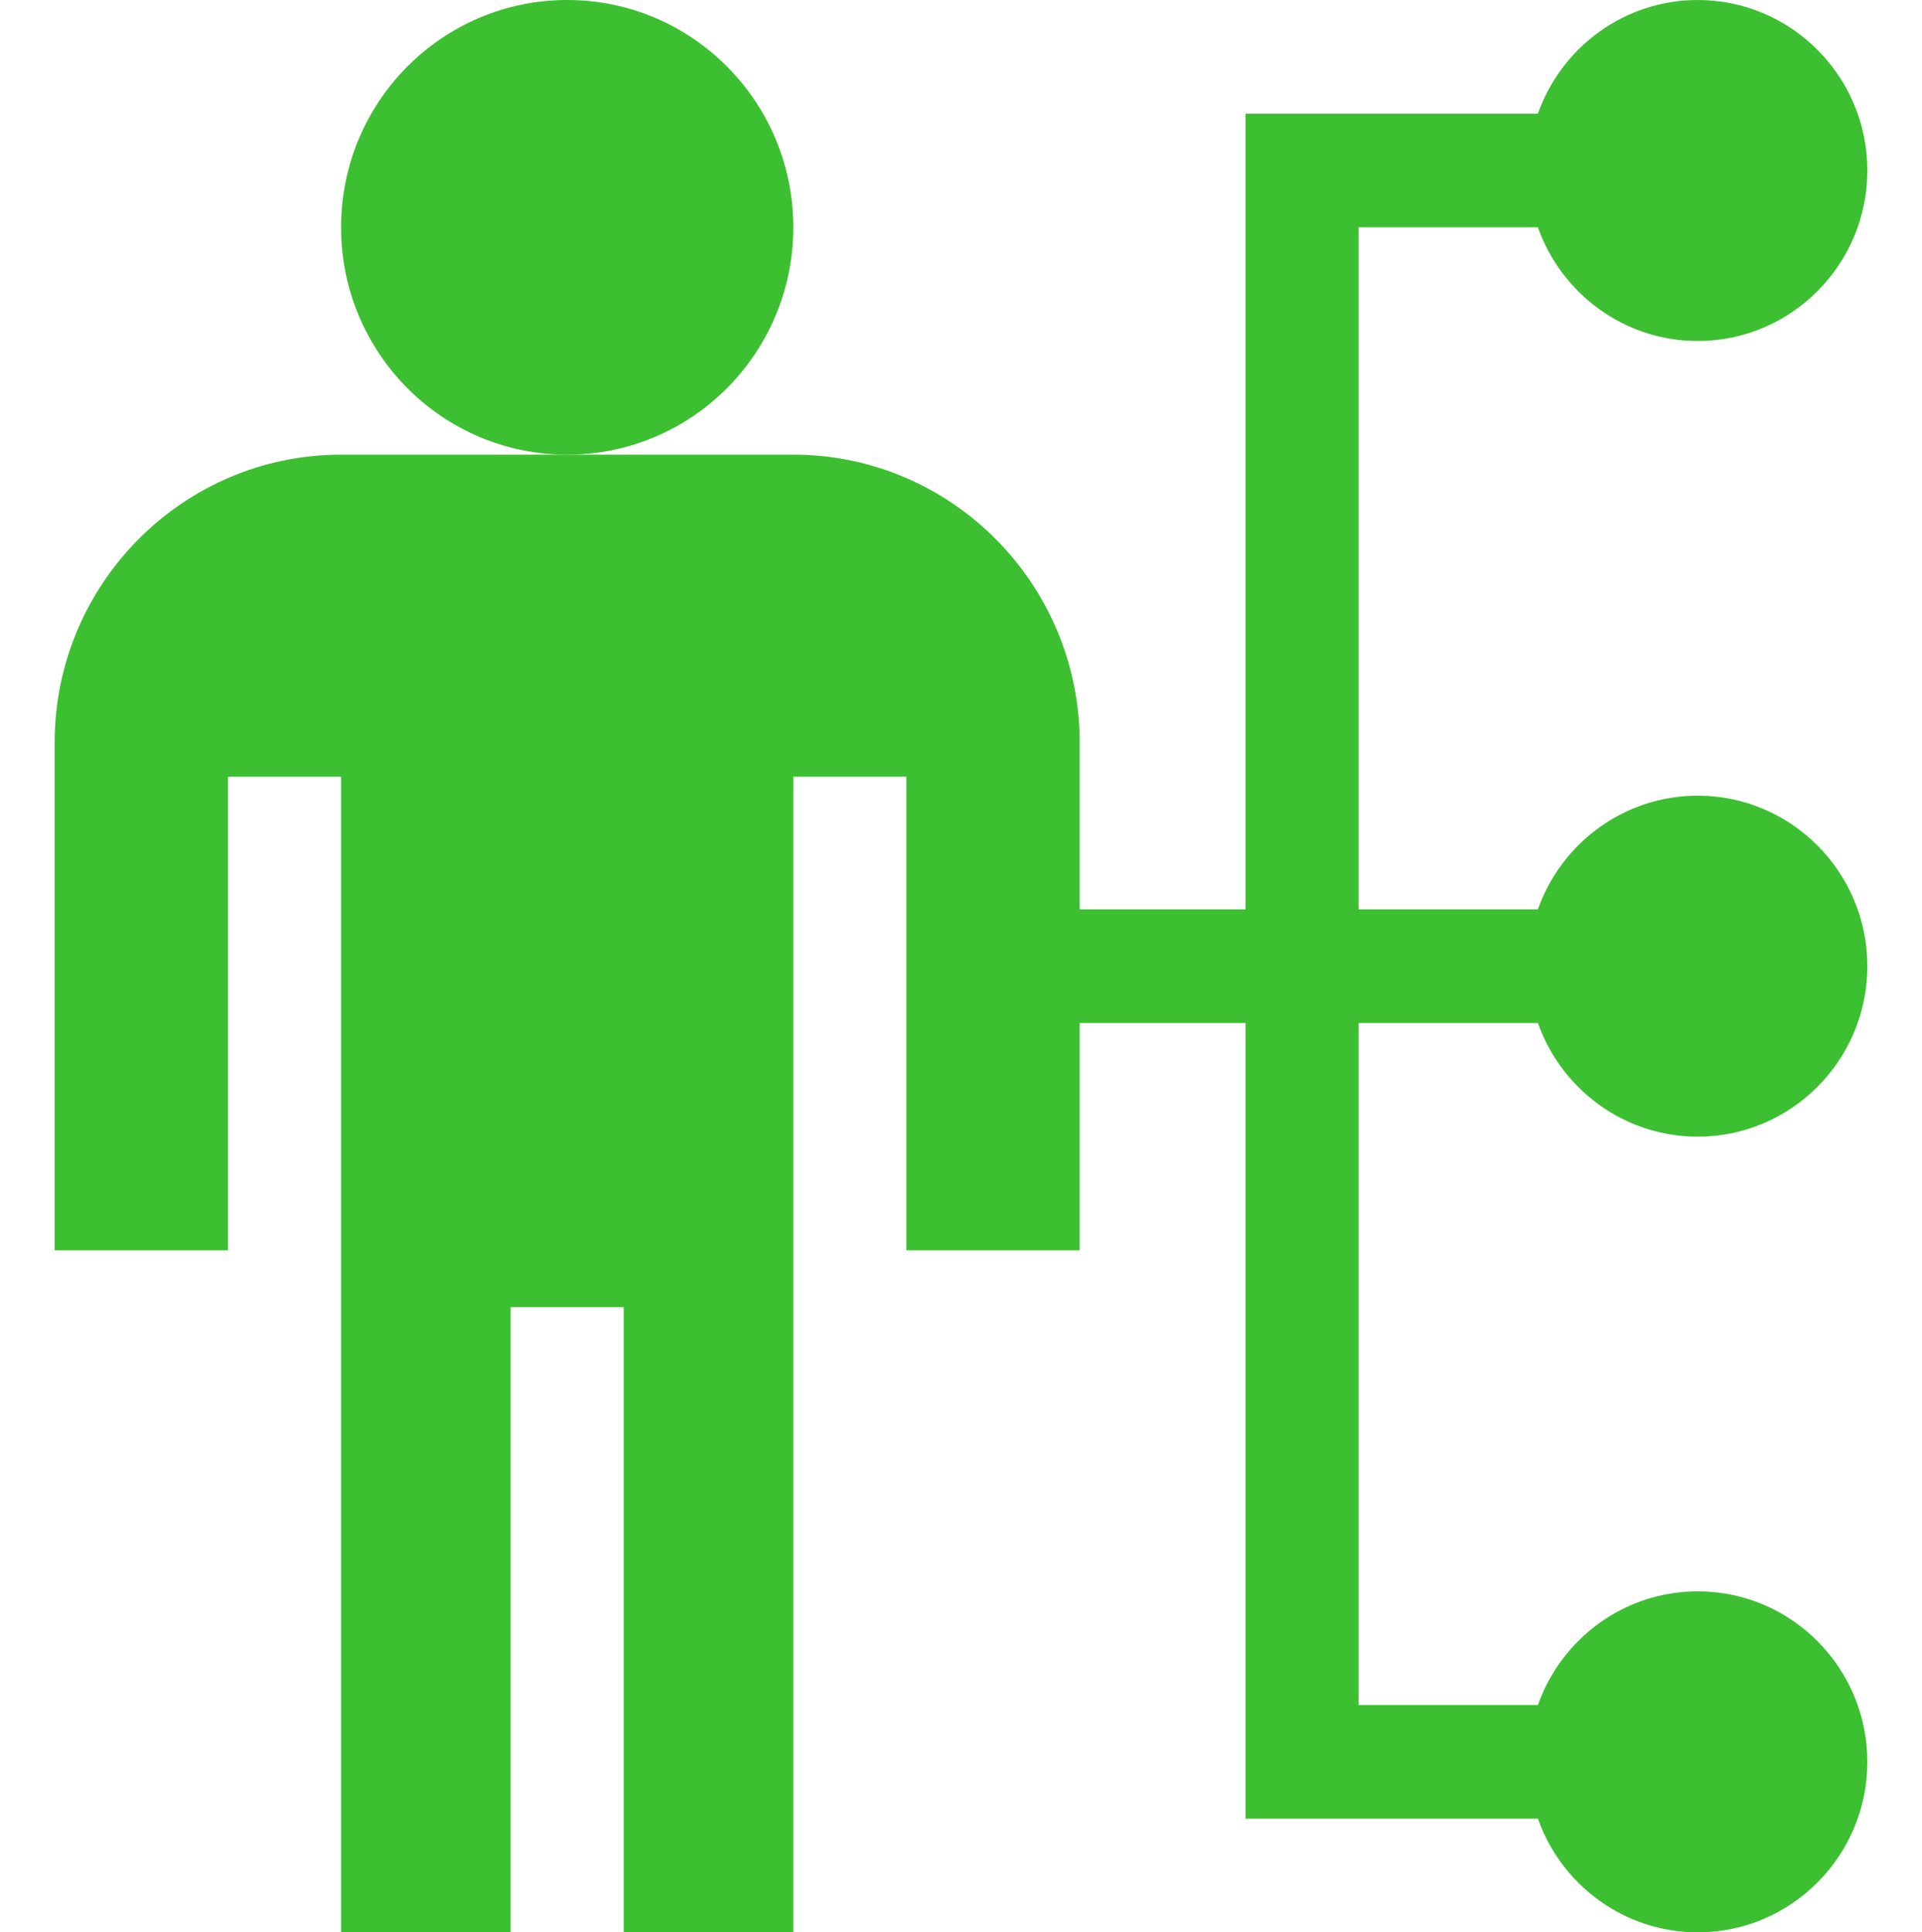 <?xml version="1.0" encoding="UTF-8"?> <svg xmlns="http://www.w3.org/2000/svg" width="186" height="187" viewBox="0 0 186 187" fill="none"> <g clip-path="url(#clip0)"> <path d="M131.476 99H148.829C151.087 105.402 157.168 110 164.3 110C173.349 110 180.712 102.598 180.712 93.5C180.712 84.402 173.349 77 164.3 77C157.168 77 151.087 81.598 148.829 88H131.476V22H148.829C151.087 28.402 157.168 33 164.3 33C173.349 33 180.712 25.598 180.712 16.5C180.712 7.402 173.349 0 164.3 0C157.168 0 151.087 4.598 148.829 11H120.535V88H104.488V71.867C104.488 56.501 92.054 44 76.77 44H54.888H33.006C17.722 44 5.288 56.501 5.288 71.867V121H22.065V75.167H33.006V187H49.417V126.5H60.359V187H76.77V75.167H87.712V121H104.488V99H120.535V176H148.829C151.087 182.402 157.168 187 164.3 187C173.349 187 180.712 179.598 180.712 170.5C180.712 161.402 173.349 154 164.3 154C157.168 154 151.087 158.598 148.829 165H131.476V99Z" fill="#3DBF32"></path> <path d="M54.888 44C66.974 44 76.771 34.15 76.771 22C76.771 9.85 66.974 0 54.888 0C42.803 0 33.006 9.85 33.006 22C33.006 34.15 42.803 44 54.888 44Z" fill="#3DBF32"></path> </g> <defs> <clipPath id="clip0"> <rect width="186" height="187" fill="white"></rect> </clipPath> </defs> </svg> 